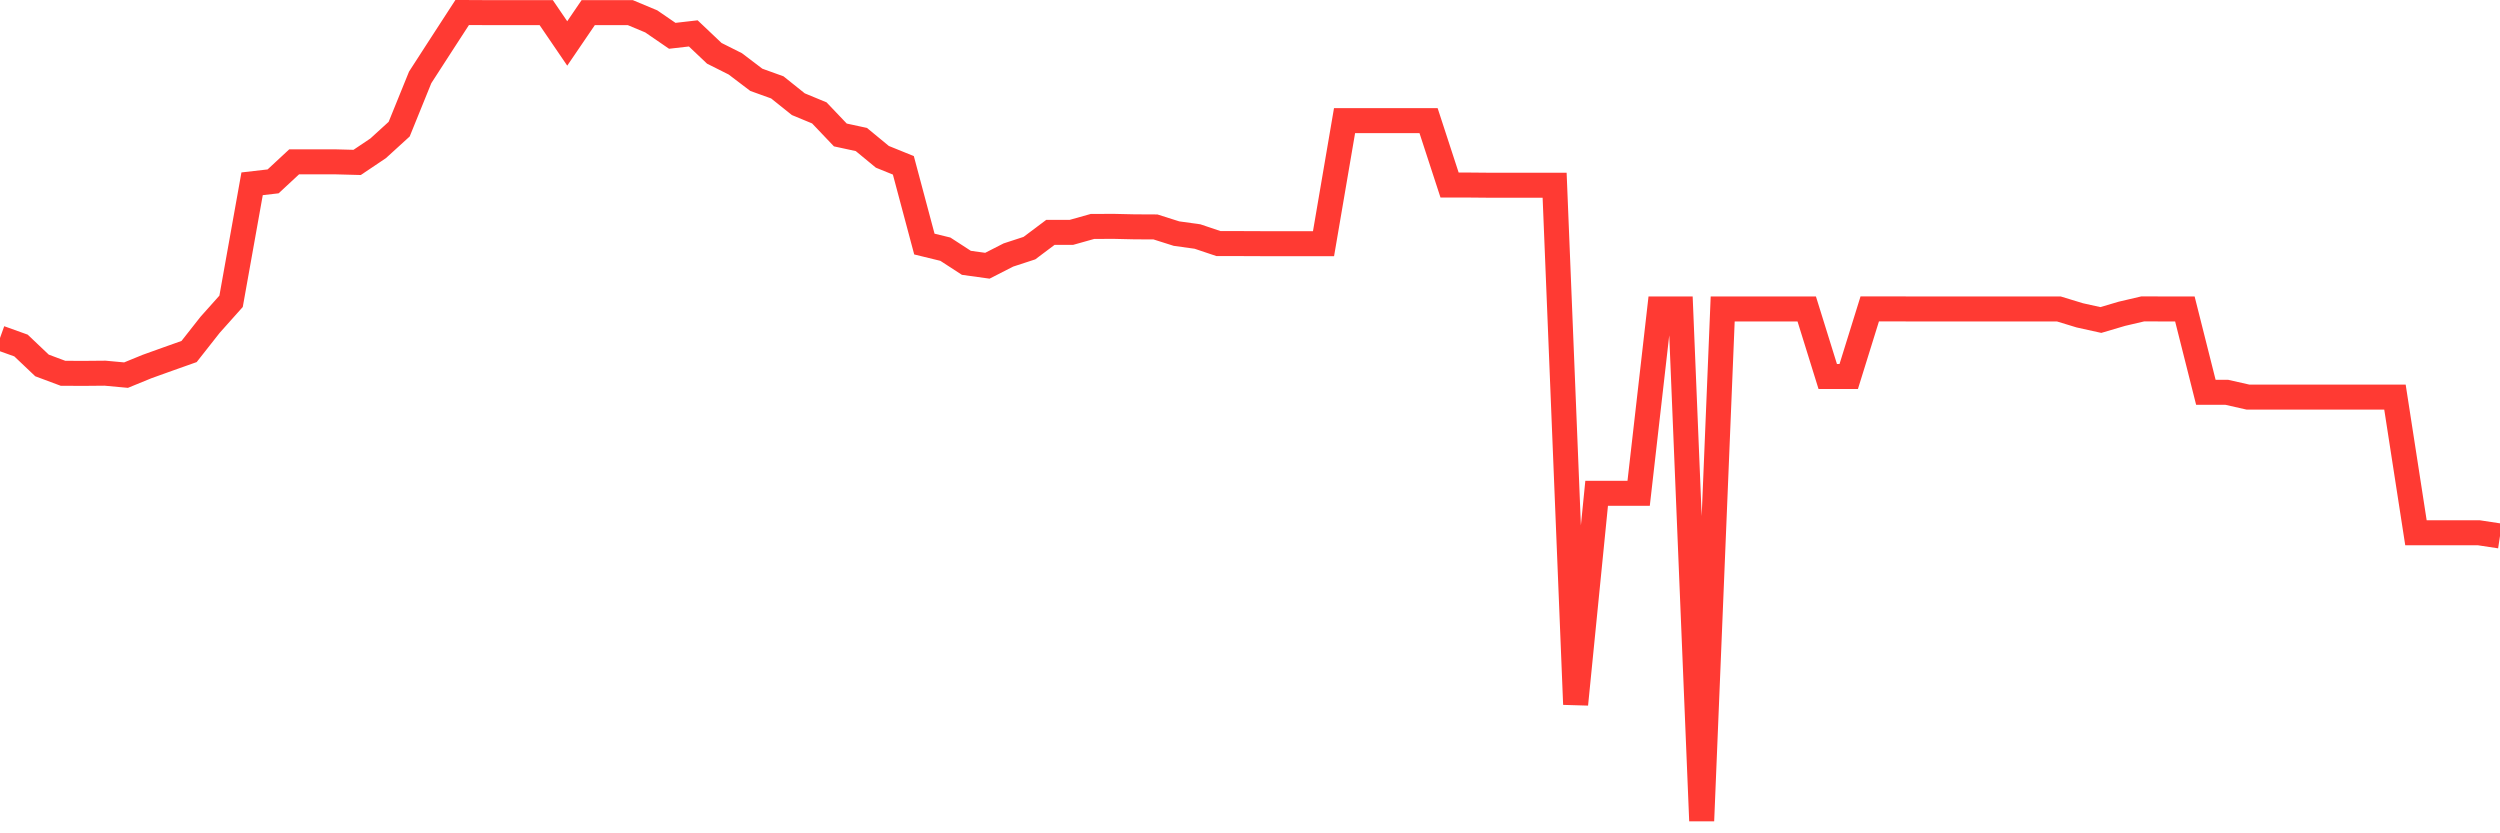 <svg
  xmlns="http://www.w3.org/2000/svg"
  xmlns:xlink="http://www.w3.org/1999/xlink"
  width="120"
  height="40"
  viewBox="0 0 120 40"
  preserveAspectRatio="none"
>
  <polyline
    points="0,16.223 1.008,16.585 2.017,17.542 3.025,17.918 4.034,17.922 5.042,17.913 6.05,18.006 7.059,17.593 8.067,17.231 9.076,16.873 10.084,15.592 11.092,14.463 12.101,8.822 13.109,8.706 14.118,7.769 15.126,7.769 16.134,7.769 17.143,7.796 18.151,7.119 19.16,6.199 20.168,3.715 21.176,2.155 22.185,0.6 23.193,0.605 24.202,0.605 25.21,0.605 26.218,0.605 27.227,2.086 28.235,0.605 29.244,0.605 30.252,0.605 31.261,1.027 32.269,1.719 33.277,1.603 34.286,2.559 35.294,3.065 36.303,3.831 37.311,4.194 38.319,5.001 39.328,5.419 40.336,6.478 41.345,6.696 42.353,7.527 43.361,7.936 44.37,11.715 45.378,11.961 46.387,12.616 47.395,12.755 48.403,12.24 49.412,11.91 50.42,11.153 51.429,11.153 52.437,10.87 53.445,10.865 54.454,10.888 55.462,10.893 56.471,11.213 57.479,11.353 58.487,11.692 59.496,11.692 60.504,11.696 61.513,11.696 62.521,11.696 63.529,11.696 64.538,5.791 65.546,5.791 66.555,5.791 67.563,5.791 68.571,5.791 69.58,8.883 70.588,8.883 71.597,8.892 72.605,8.892 73.613,8.892 74.622,8.892 75.63,33.81 76.639,23.679 77.647,23.679 78.655,23.679 79.664,14.83 80.672,14.83 81.681,39.4 82.689,14.83 83.697,14.83 84.706,14.83 85.714,14.83 86.723,14.83 87.731,18.071 88.739,18.071 89.748,14.826 90.756,14.826 91.765,14.83 92.773,14.83 93.782,14.83 94.79,14.83 95.798,14.83 96.807,14.83 97.815,14.83 98.824,14.83 99.832,15.137 100.84,15.36 101.849,15.062 102.857,14.826 103.866,14.83 104.874,14.83 105.882,18.832 106.891,18.832 107.899,19.06 108.908,19.06 109.916,19.06 110.924,19.06 111.933,19.06 112.941,19.06 113.95,19.06 114.958,19.06 115.966,25.574 116.975,25.574 117.983,25.574 118.992,25.574 120,25.727"
    fill="none"
    stroke="#ff3a33"
    stroke-width="1.2"
  >
  </polyline>
</svg>